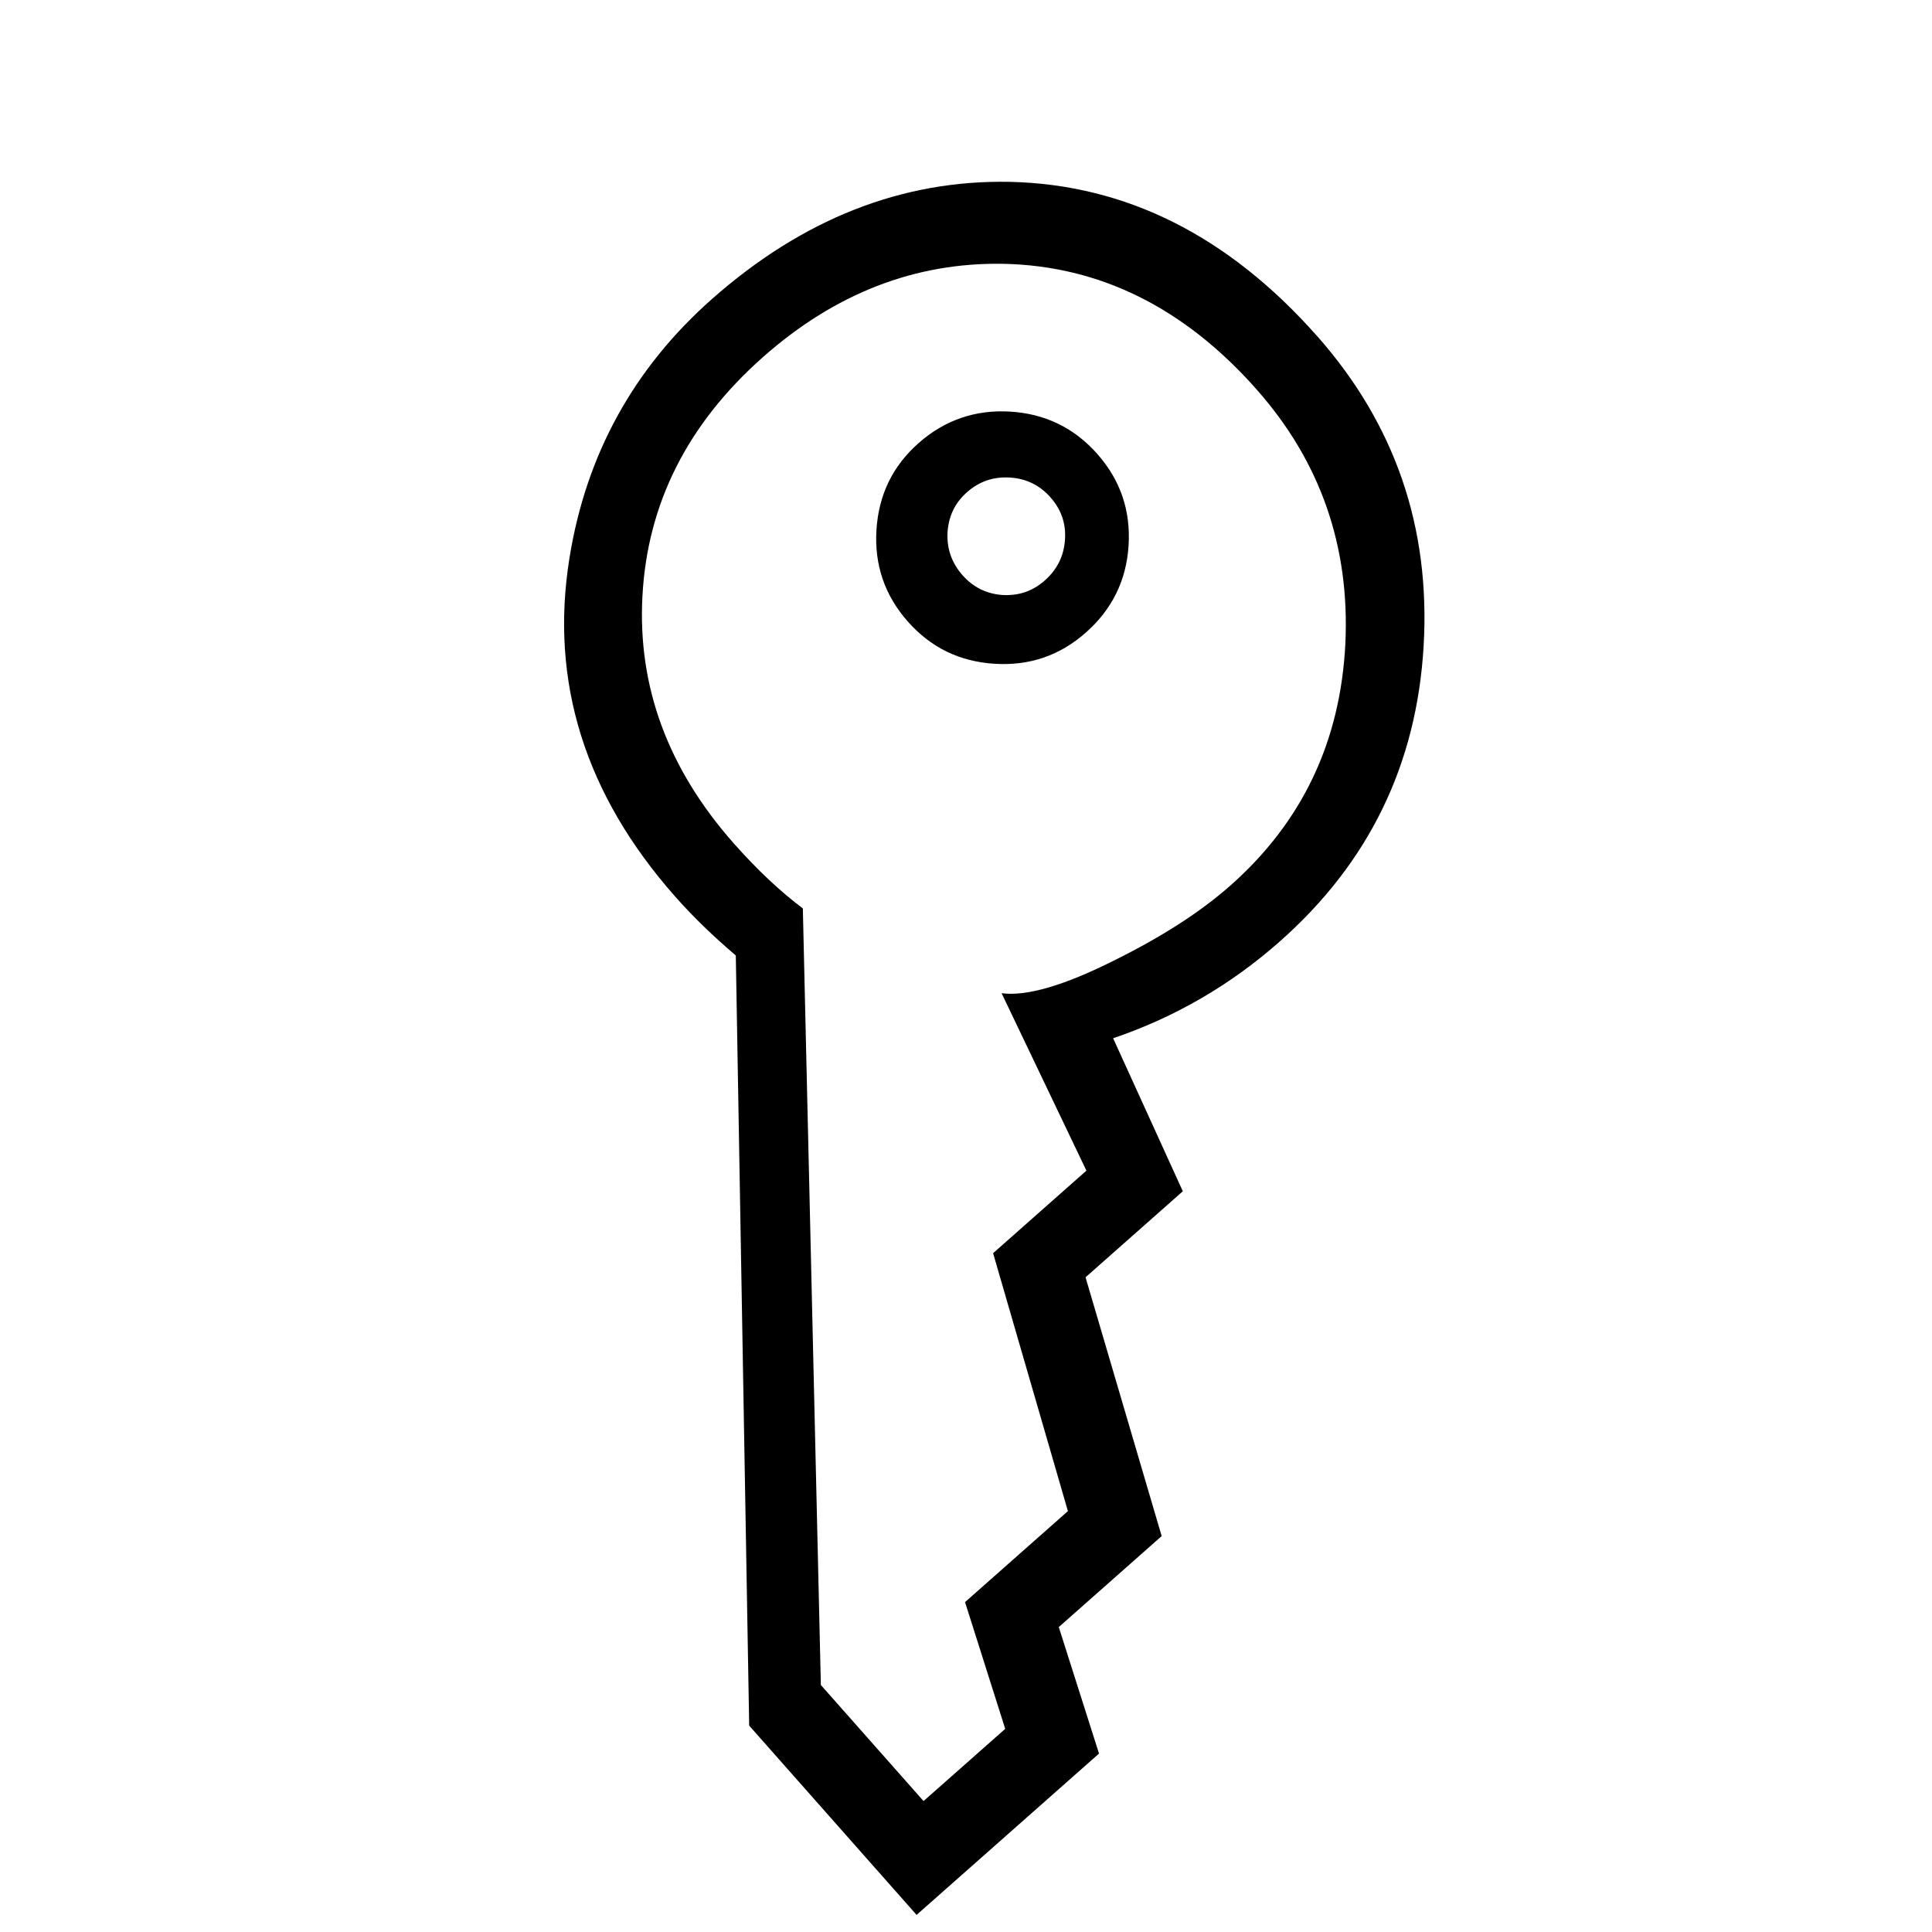 <?xml version="1.0" encoding="UTF-8"?>
<svg id="Ebene_1" xmlns="http://www.w3.org/2000/svg" version="1.1" viewBox="0 0 40 40">
  <!-- Generator: Adobe Illustrator 29.5.1, SVG Export Plug-In . SVG Version: 2.1.0 Build 141)  -->
  <path d="M27.27,6.958c1.608,1.819,2.347,3.955,2.205,6.41s-1.131,4.491-2.976,6.122c-1.018.901-2.169,1.57-3.453,2.006l1.443,3.168-2.014,1.781,1.576,5.358-2.13,1.884.833,2.619-3.777,3.34-3.466-3.919-.277-15.945c-.46-.391-.879-.794-1.252-1.216-1.873-2.118-2.602-4.455-2.193-7.006.343-2.145,1.331-3.936,2.949-5.367,1.874-1.657,3.933-2.472,6.17-2.428,2.402.054,4.524,1.117,6.362,3.194ZM26.019,8.065c-1.5-1.696-3.252-2.563-5.248-2.603-1.823-.032-3.483.612-4.973,1.93-1.565,1.385-2.396,3.037-2.497,4.952-.101,1.868.527,3.574,1.89,5.116.486.55.965.998,1.431,1.348l.373,16.078,2.126,2.403,1.691-1.495-.832-2.624,2.13-1.884-1.549-5.34,1.932-1.709-1.756-3.674c.519.07,1.309-.162,2.362-.694.965-.48,1.759-.99,2.376-1.536,1.49-1.318,2.277-2.984,2.379-5.003.096-2.014-.514-3.771-1.835-5.264ZM22.72,9.401c.476.538.691,1.168.646,1.892s-.343,1.325-.884,1.803c-.535.474-1.162.691-1.886.647s-1.322-.334-1.799-.873c-.479-.541-.696-1.174-.651-1.898s.334-1.322.87-1.796c.541-.479,1.177-.698,1.9-.654s1.325.337,1.804.878ZM21.751,10.299c-.224-.253-.502-.391-.842-.412s-.635.079-.891.306c-.25.221-.38.497-.401.837-.015.335.088.627.312.88.221.25.496.385.828.409.337.018.624-.08.874-.301.256-.226.394-.504.418-.841s-.077-.627-.298-.877Z"/>
</svg>